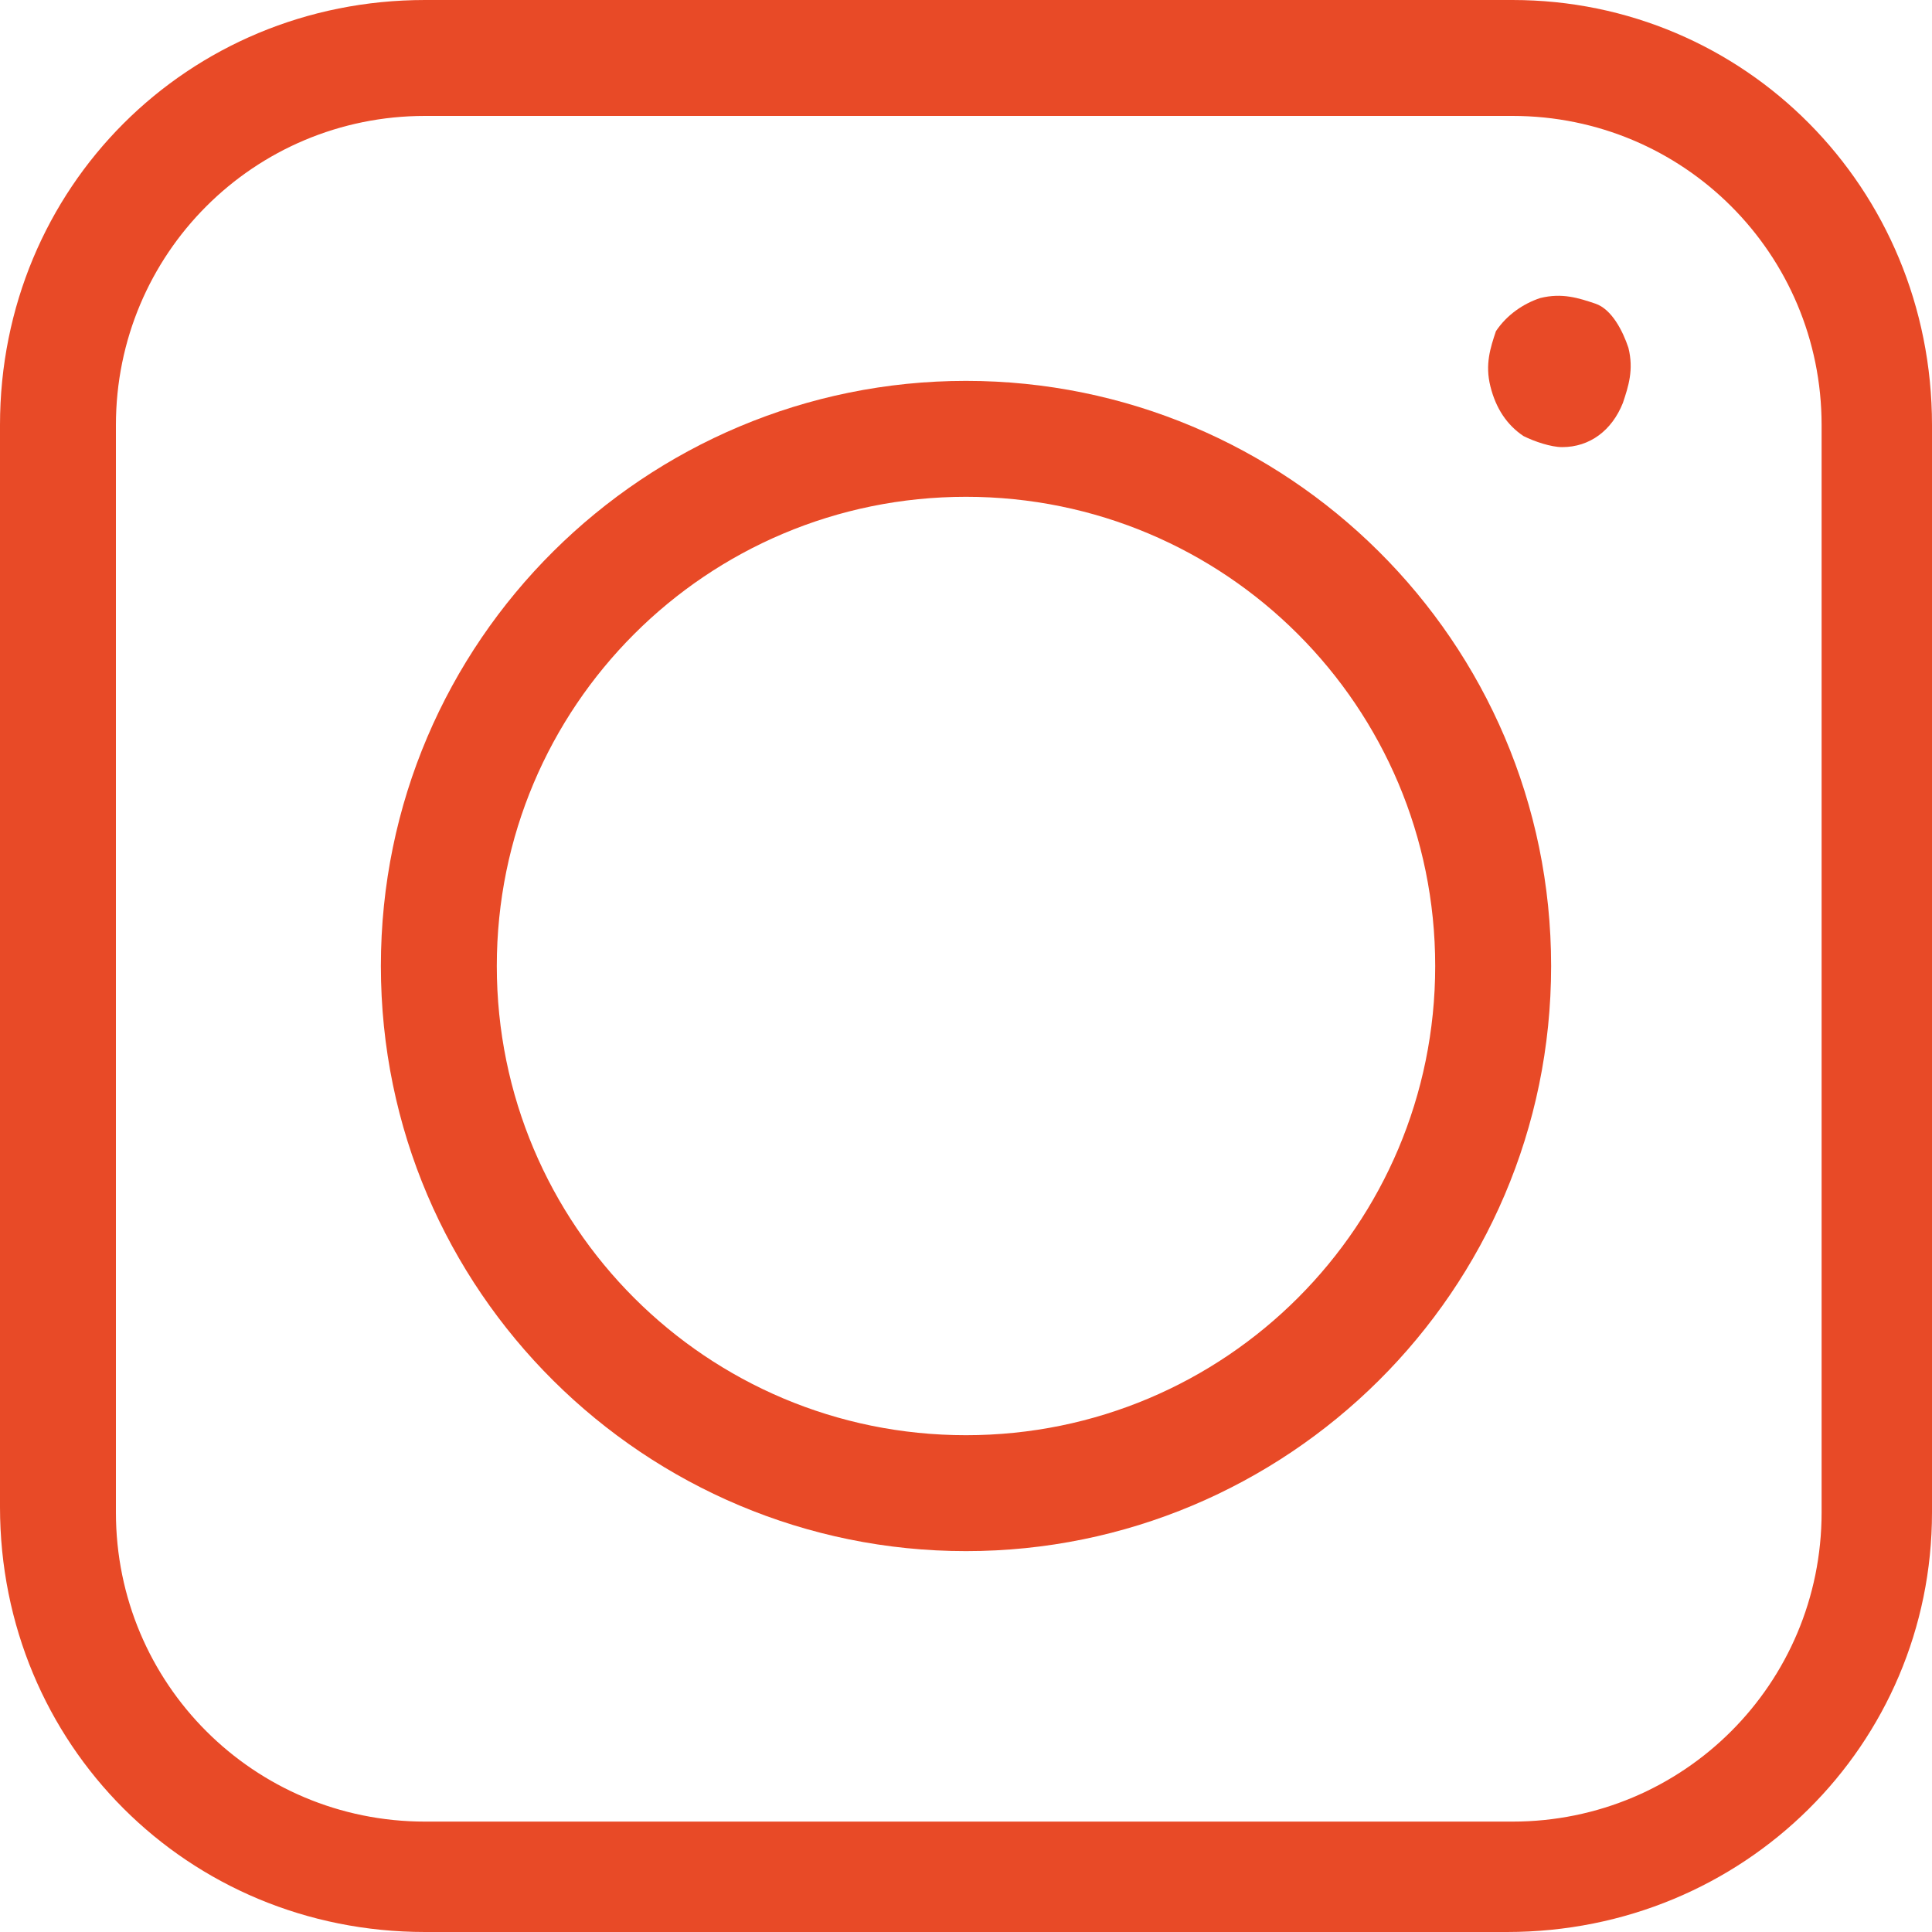 <?xml version="1.0" encoding="utf-8"?>
<!-- Generator: Adobe Illustrator 28.2.0, SVG Export Plug-In . SVG Version: 6.00 Build 0)  -->
<svg version="1.1" id="Warstwa_1" xmlns="http://www.w3.org/2000/svg" xmlns:xlink="http://www.w3.org/1999/xlink" x="0px" y="0px"
	 width="35px" height="35px" viewBox="0 0 35 35" style="enable-background:new 0 0 35 35;" xml:space="preserve">
<style type="text/css">
	.st0{fill:#E84A27;}
</style>
<g>
	<path class="st0" d="M27.3,35H7.7C3.4,35,0,31.6,0,27.3V7.7C0,3.4,3.4,0,7.7,0h19.7C31.6,0,35,3.4,35,7.7v19.7
		C35,31.6,31.6,35,27.3,35z M7.7,2.1c-3.1,0-5.6,2.5-5.6,5.6v19.7c0,3.1,2.5,5.6,5.6,5.6h19.7c3.1,0,5.6-2.5,5.6-5.6V7.7
		c0-3.1-2.5-5.6-5.6-5.6H7.7z"/>
	<path class="st0" d="M17.5,28.1c-5.8,0-10.6-4.7-10.6-10.6S11.7,6.9,17.5,6.9s10.6,4.7,10.6,10.6S23.3,28.1,17.5,28.1z M17.5,9
		C12.8,9,9,12.8,9,17.5s3.8,8.5,8.5,8.5s8.5-3.8,8.5-8.5S22.2,9,17.5,9z"/>
	<path class="st0" d="M28.3,8.1c-0.2,0-0.5-0.1-0.7-0.2C27.3,7.7,27.1,7.4,27,7c-0.1-0.4,0-0.7,0.1-1c0.2-0.3,0.5-0.5,0.8-0.6
		c0.4-0.1,0.7,0,1,0.1s0.5,0.5,0.6,0.8c0.1,0.4,0,0.7-0.1,1C29.2,7.8,28.8,8.1,28.3,8.1z"/>
</g>
</svg>
